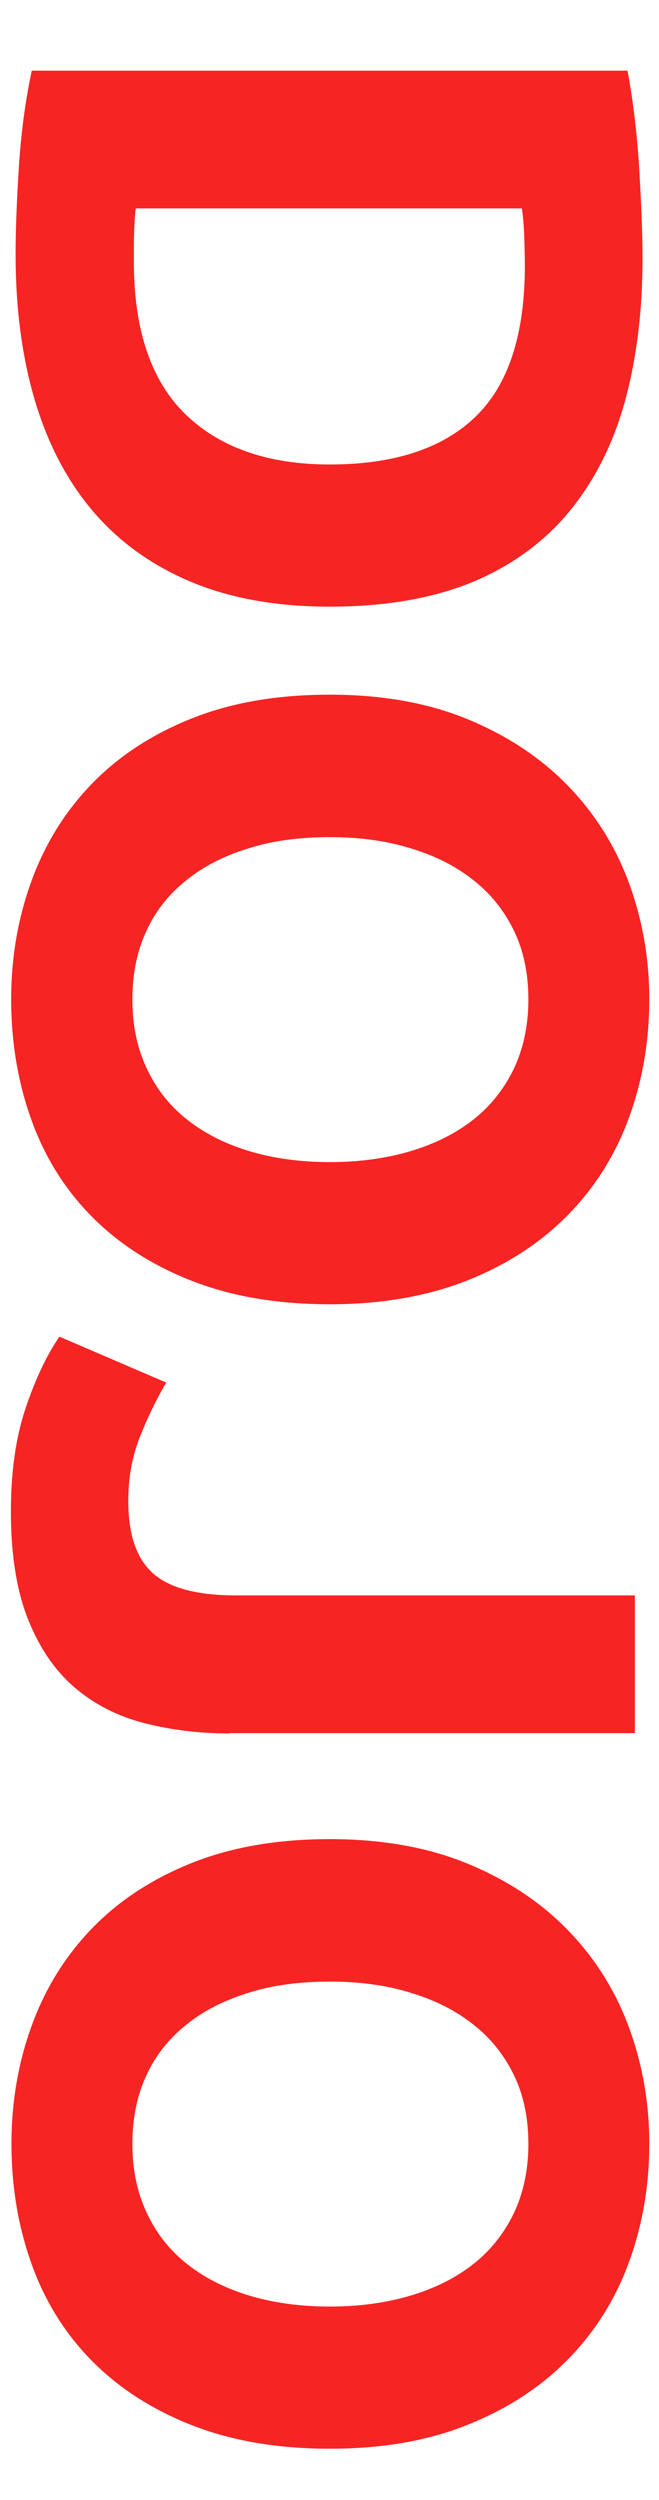 <?xml version="1.0" encoding="utf-8"?>
<!-- Generator: Adobe Illustrator 27.0.1, SVG Export Plug-In . SVG Version: 6.00 Build 0)  -->
<svg version="1.1" id="Ebene_1" xmlns="http://www.w3.org/2000/svg" xmlns:xlink="http://www.w3.org/1999/xlink" x="0px" y="0px"
	 viewBox="0 0 224 849.3" style="enable-background:new 0 0 224 849.3;" xml:space="preserve">
<style type="text/css">
	.st0{fill:#F62423;}
</style>
<g>
	<path class="st0" d="M112.1,206.1c-18,0-33.7-2.8-47.1-8.4c-13.4-5.6-24.5-13.6-33.3-23.9c-8.8-10.3-15.4-22.9-19.8-37.6
		c-4.4-14.8-6.6-31.4-6.6-49.8C5.3,78,5.7,68.2,6.4,57c0.7-11.2,2.1-22.2,4.4-33l202.5,0c2,10.8,3.3,22,4,33.8
		c0.7,11.7,1.1,21.8,1.1,30.1c0,17.8-2,33.9-6,48.5c-4,14.5-10.3,26.9-18.9,37.4c-8.6,10.4-19.6,18.4-33,24
		C147,203.3,130.9,206.1,112.1,206.1z M46.1,70.8c-0.2,2.2-0.4,4.7-0.5,7.7c-0.1,2.9-0.1,6.3-0.1,10.3c0,23.4,5.9,40.7,17.7,52.1
		c11.8,11.3,28.1,16.9,48.9,16.9c21.8,0,38.3-5.4,49.5-16.2c11.2-10.8,16.8-27.9,16.8-51.3c0-3.2-0.1-6.5-0.2-9.9
		c-0.1-3.4-0.4-6.6-0.8-9.6L46.1,70.8z"/>
	<path class="st0" d="M112.1,443.1c-17.8,0-33.5-2.7-47-8c-13.5-5.3-24.8-12.6-33.9-21.8c-9.1-9.2-16-20.2-20.5-32.8
		c-4.6-12.7-6.9-26.4-6.9-41c0-14.2,2.3-27.6,6.9-40.2c4.6-12.6,11.4-23.6,20.5-33c9.1-9.4,20.4-16.8,33.9-22.2s29.1-8.1,47-8.1
		c17.8,0,33.5,2.8,47,8.4c13.5,5.6,24.8,13.1,34,22.6c9.2,9.5,16.1,20.5,20.7,33c4.6,12.5,6.9,25.7,6.9,39.5
		c0,14.2-2.3,27.6-6.9,40.2c-4.6,12.6-11.5,23.6-20.7,33c-9.2,9.4-20.5,16.8-34,22.2S129.9,443.1,112.1,443.1z M112.1,284.4
		c-10.2,0-19.4,1.2-27.6,3.8c-8.2,2.5-15.3,6.1-21.1,10.8c-5.9,4.7-10.5,10.4-13.6,17.2c-3.2,6.8-4.8,14.6-4.8,23.4
		c0,8.6,1.6,16.4,4.8,23.2c3.2,6.9,7.7,12.7,13.6,17.4c5.9,4.7,12.9,8.3,21.1,10.8c8.2,2.5,17.4,3.8,27.6,3.8
		c10.2,0,19.4-1.3,27.7-3.8c8.3-2.5,15.4-6.1,21.3-10.8c5.9-4.7,10.4-10.5,13.7-17.4c3.2-6.9,4.8-14.7,4.8-23.2
		c0-8.8-1.6-16.6-4.9-23.4c-3.3-6.8-7.9-12.6-13.8-17.2c-5.9-4.7-13-8.3-21.3-10.8C131.2,285.6,122.1,284.4,112.1,284.4z"/>
	<path class="st0" d="M77.9,588.9c-10.2,0-19.8-1.2-28.8-3.5c-9-2.3-16.9-6.3-23.6-12c-6.7-5.7-12-13.4-15.9-23.1
		c-3.9-9.7-5.9-22-5.9-36.8c0-13.6,1.7-25.3,5-35.1c3.3-9.8,7.1-17.9,11.5-24.3l36.3,15.6c-3.4,5.8-6.4,12-9,18.6
		c-2.6,6.6-3.9,13.8-3.9,21.6c0,11.4,2.8,19.6,8.4,24.6c5.6,5,15,7.5,28.2,7.5l135.6,0v46.8H77.9z"/>
	<path class="st0" d="M112.1,831.9c-17.8,0-33.4-2.7-46.9-8c-13.5-5.3-24.8-12.6-33.9-21.8c-9.1-9.2-16-20.2-20.5-32.8
		c-4.6-12.7-6.9-26.4-6.9-41c0-14.2,2.3-27.6,6.9-40.2c4.6-12.6,11.4-23.6,20.5-33c9.1-9.4,20.4-16.8,33.9-22.2
		c13.5-5.4,29.1-8.1,46.9-8.1c17.8,0,33.5,2.8,47,8.4c13.5,5.6,24.8,13.1,34,22.6c9.2,9.5,16.1,20.5,20.7,33
		c4.6,12.5,6.9,25.7,6.9,39.5c0,14.2-2.3,27.6-6.9,40.2c-4.6,12.6-11.5,23.6-20.7,33c-9.2,9.4-20.5,16.8-34,22.2
		C145.6,829.2,129.9,831.9,112.1,831.9z M112.1,673.2c-10.2,0-19.4,1.2-27.6,3.8c-8.2,2.5-15.3,6.1-21.1,10.8
		c-5.9,4.7-10.5,10.4-13.6,17.2c-3.2,6.8-4.8,14.6-4.8,23.4c0,8.6,1.6,16.3,4.8,23.2c3.2,6.9,7.7,12.7,13.6,17.4
		c5.9,4.7,12.9,8.3,21.1,10.8c8.2,2.5,17.4,3.8,27.6,3.8c10.2,0,19.4-1.3,27.7-3.8c8.3-2.5,15.4-6.1,21.3-10.8
		c5.9-4.7,10.4-10.5,13.7-17.4c3.2-6.9,4.8-14.7,4.8-23.2c0-8.8-1.6-16.6-4.9-23.4c-3.3-6.8-7.9-12.6-13.8-17.2
		c-5.9-4.7-13-8.3-21.3-10.8C131.2,674.4,122.1,673.2,112.1,673.2z"/>
</g>
</svg>

